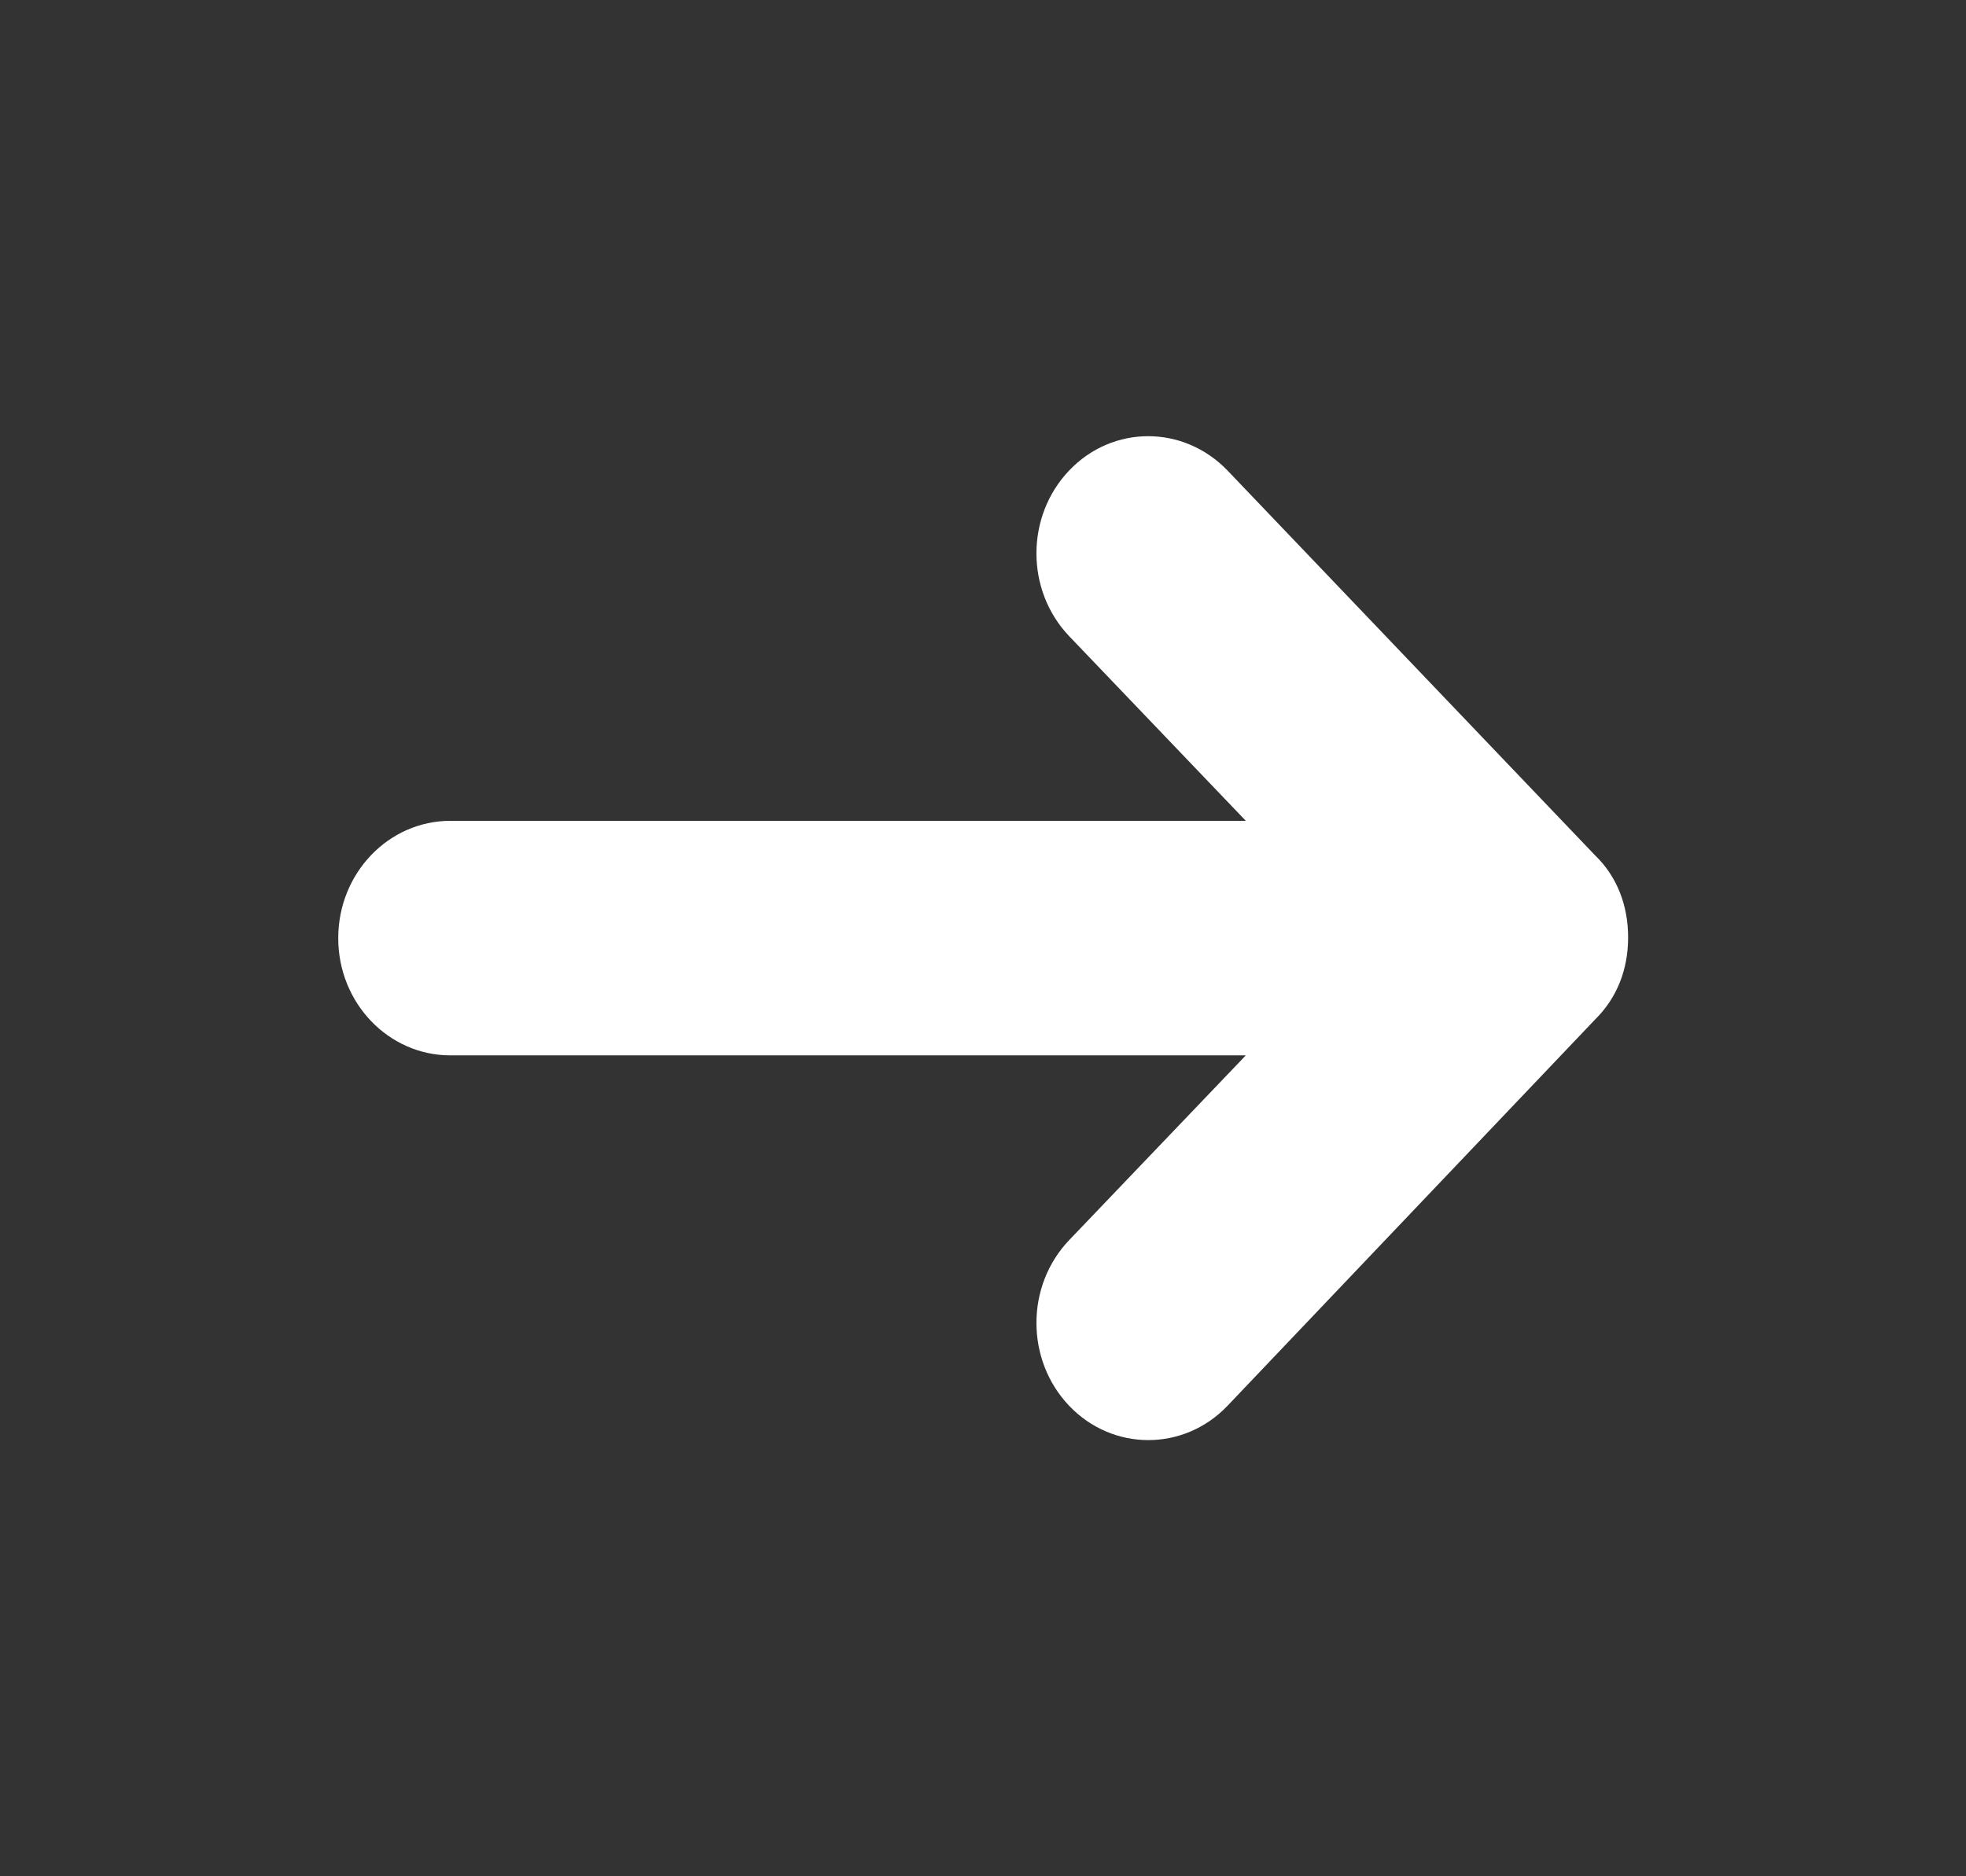 <svg width="22" height="21" viewBox="0 0 22 21" fill="none" xmlns="http://www.w3.org/2000/svg">
<rect x="0" y="0" width="22" height="21" fill="#333333" stroke="none"/>
<path d="M13.736 5.266L17.849 9.573C18.096 9.811 18.219 10.135 18.219 10.492C18.219 10.849 18.096 11.168 17.849 11.411L13.736 15.734C13.248 16.246 12.452 16.246 11.964 15.734C11.476 15.221 11.476 14.392 11.964 13.88L13.941 11.812L5.04 11.812C4.347 11.812 3.785 11.226 3.785 10.5C3.785 9.774 4.347 9.187 5.04 9.187L13.941 9.187L11.964 7.12C11.476 6.608 11.476 5.779 11.964 5.266C12.452 4.754 13.243 4.754 13.736 5.266Z" fill="white"/>
</svg>
